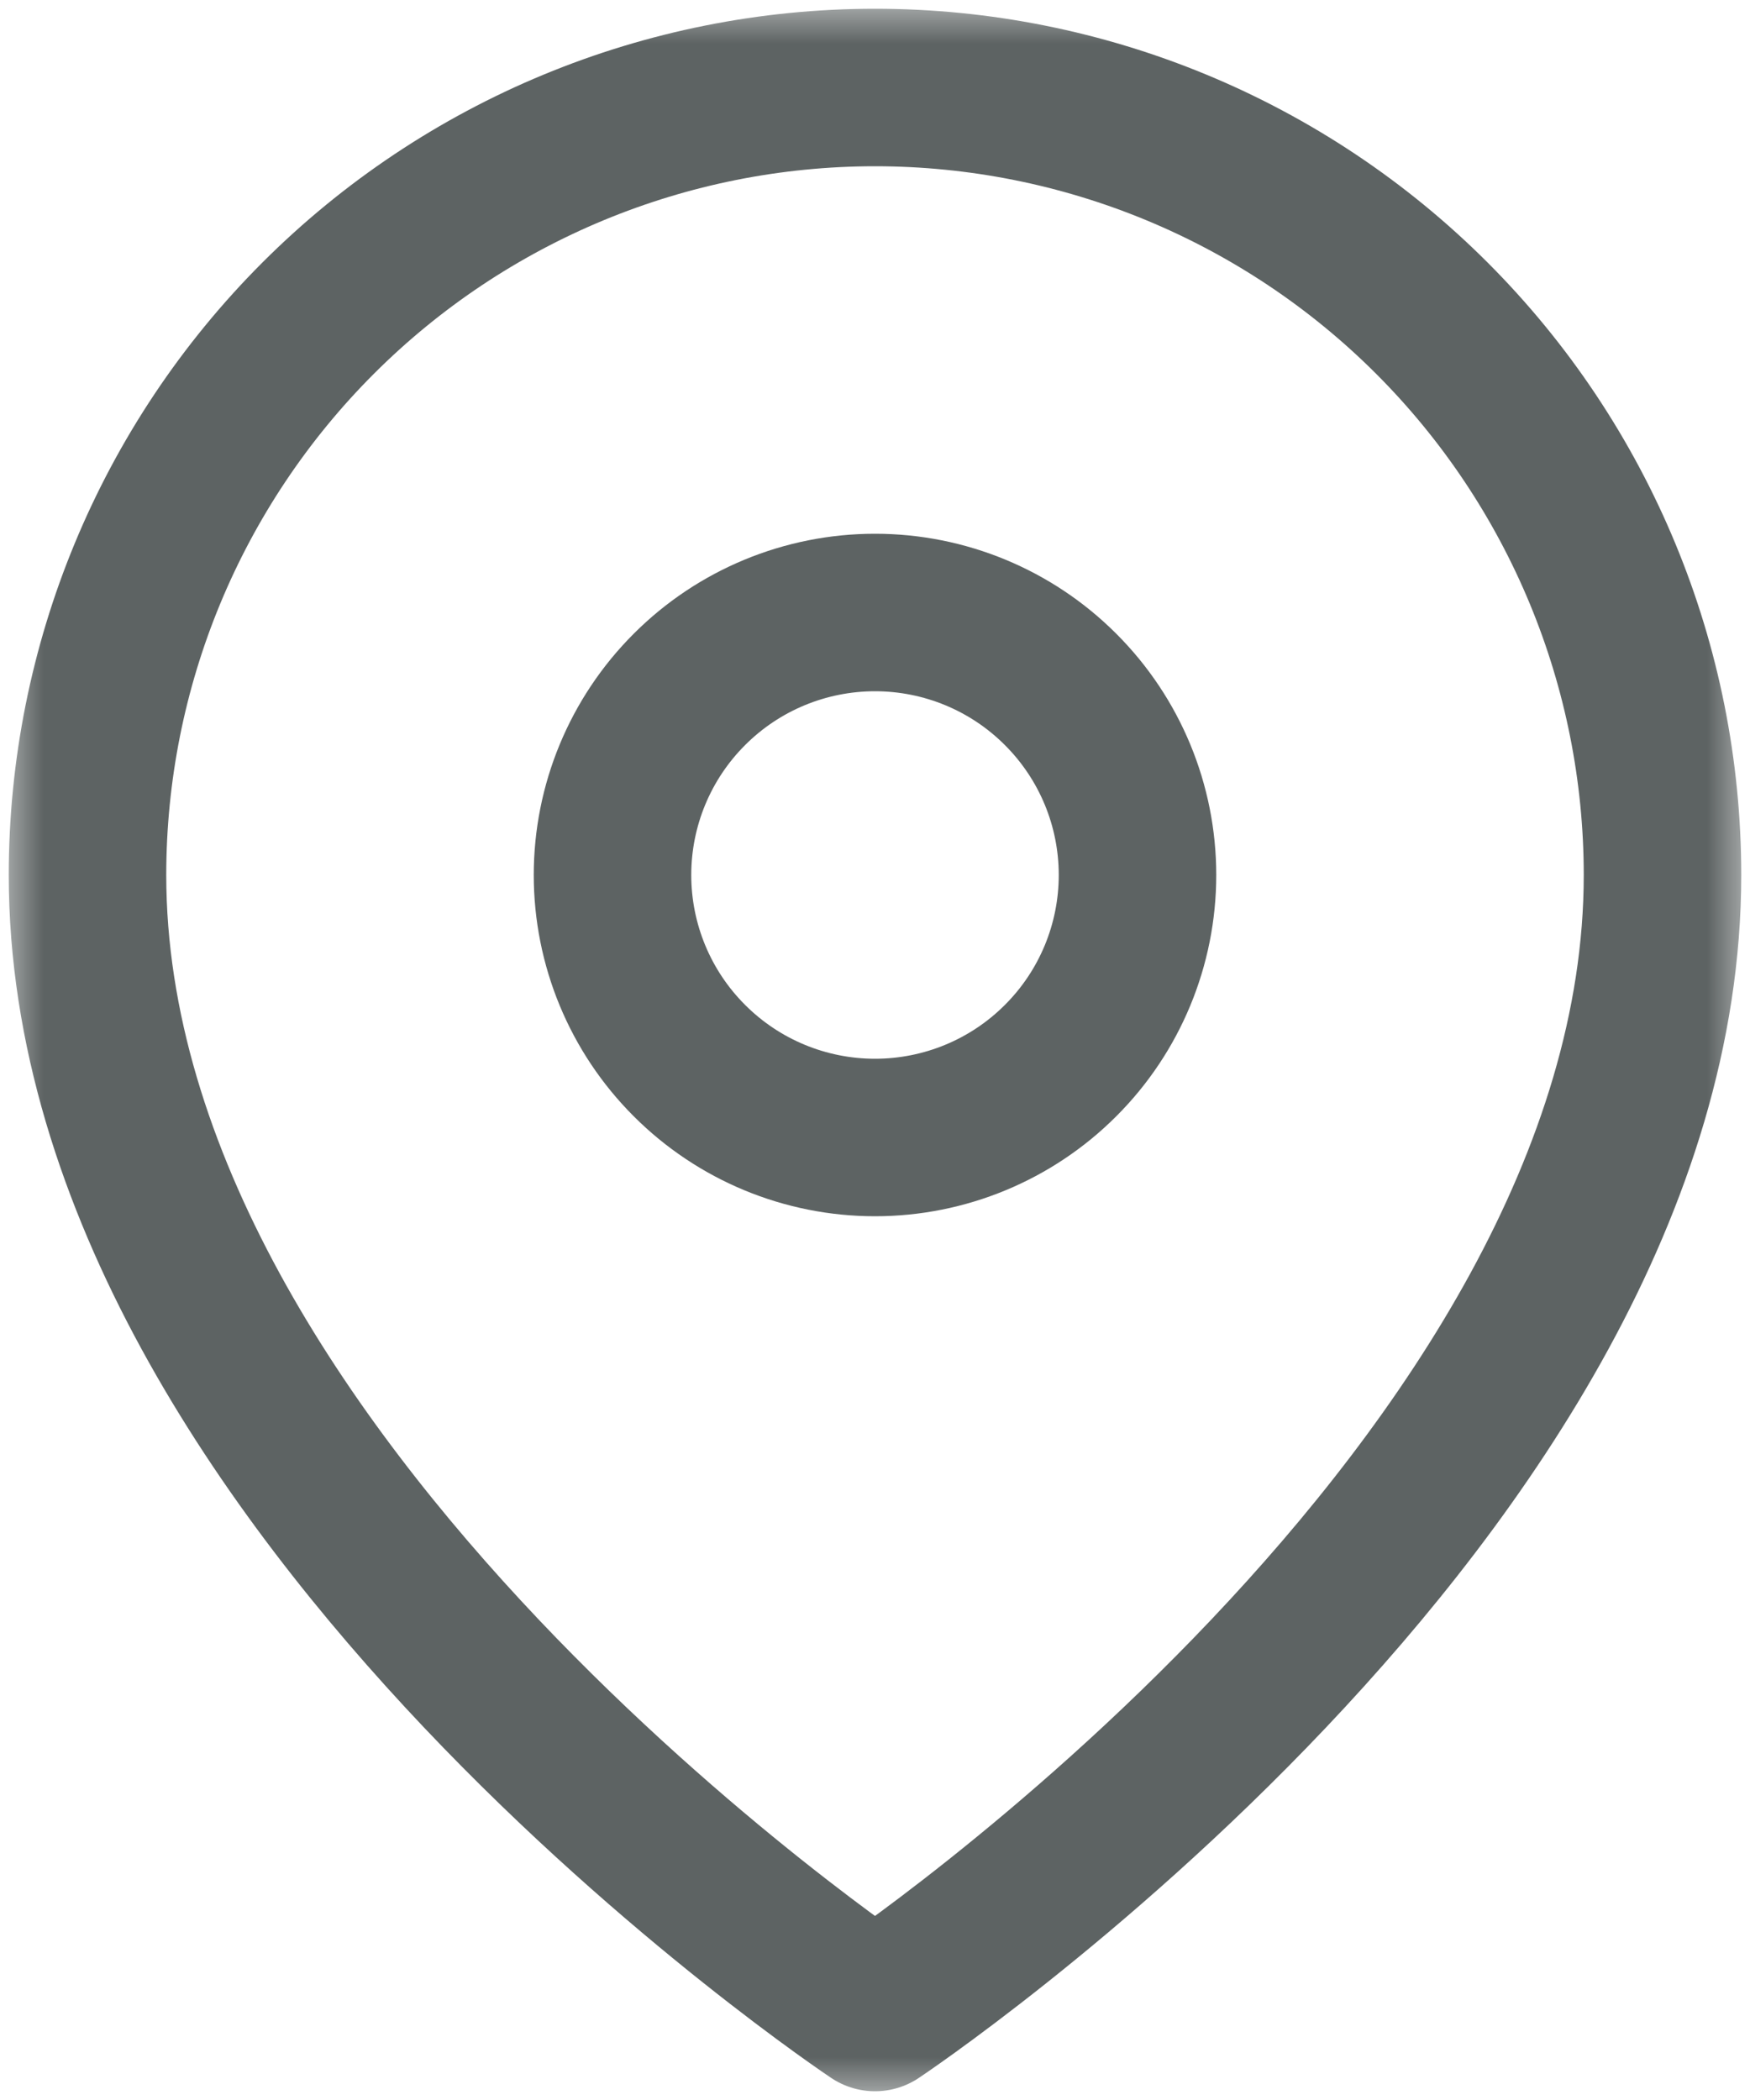 <svg width="20" height="24" viewBox="0 0 20 24" fill="none" xmlns="http://www.w3.org/2000/svg">
<g clip-path="url(#clip0_2615_4353)">
<mask id="mask0_2615_4353" style="mask-type:luminance" maskUnits="userSpaceOnUse" x="0" y="0" width="20" height="24">
<path d="M20 0H0V24H20V0Z" fill="white"/>
</mask>
<g mask="url(#mask0_2615_4353)">
<path d="M10 23C10 23 1 17 1 10C1 7.613 1.948 5.324 3.636 3.636C5.324 1.948 7.613 1 10 1C12.387 1 14.676 1.948 16.364 3.636C18.052 5.324 19 7.613 19 10C19 17 10 23 10 23Z" stroke="#5D6363" stroke-width="1.8" stroke-linecap="round" stroke-linejoin="round"/>
<path d="M10 13C10.796 13 11.559 12.684 12.121 12.121C12.684 11.559 13 10.796 13 10C13 9.204 12.684 8.441 12.121 7.879C11.559 7.316 10.796 7 10 7C9.204 7 8.441 7.316 7.879 7.879C7.316 8.441 7 9.204 7 10C7 10.796 7.316 11.559 7.879 12.121C8.441 12.684 9.204 13 10 13Z" stroke="#5D6363" stroke-width="1.8" stroke-linecap="round" stroke-linejoin="round"/>
</g>
</g>
<defs>
<clipPath id="clip0_2615_4353">
<rect width="20" height="24" fill="white"/>
</clipPath>
</defs>
</svg>
